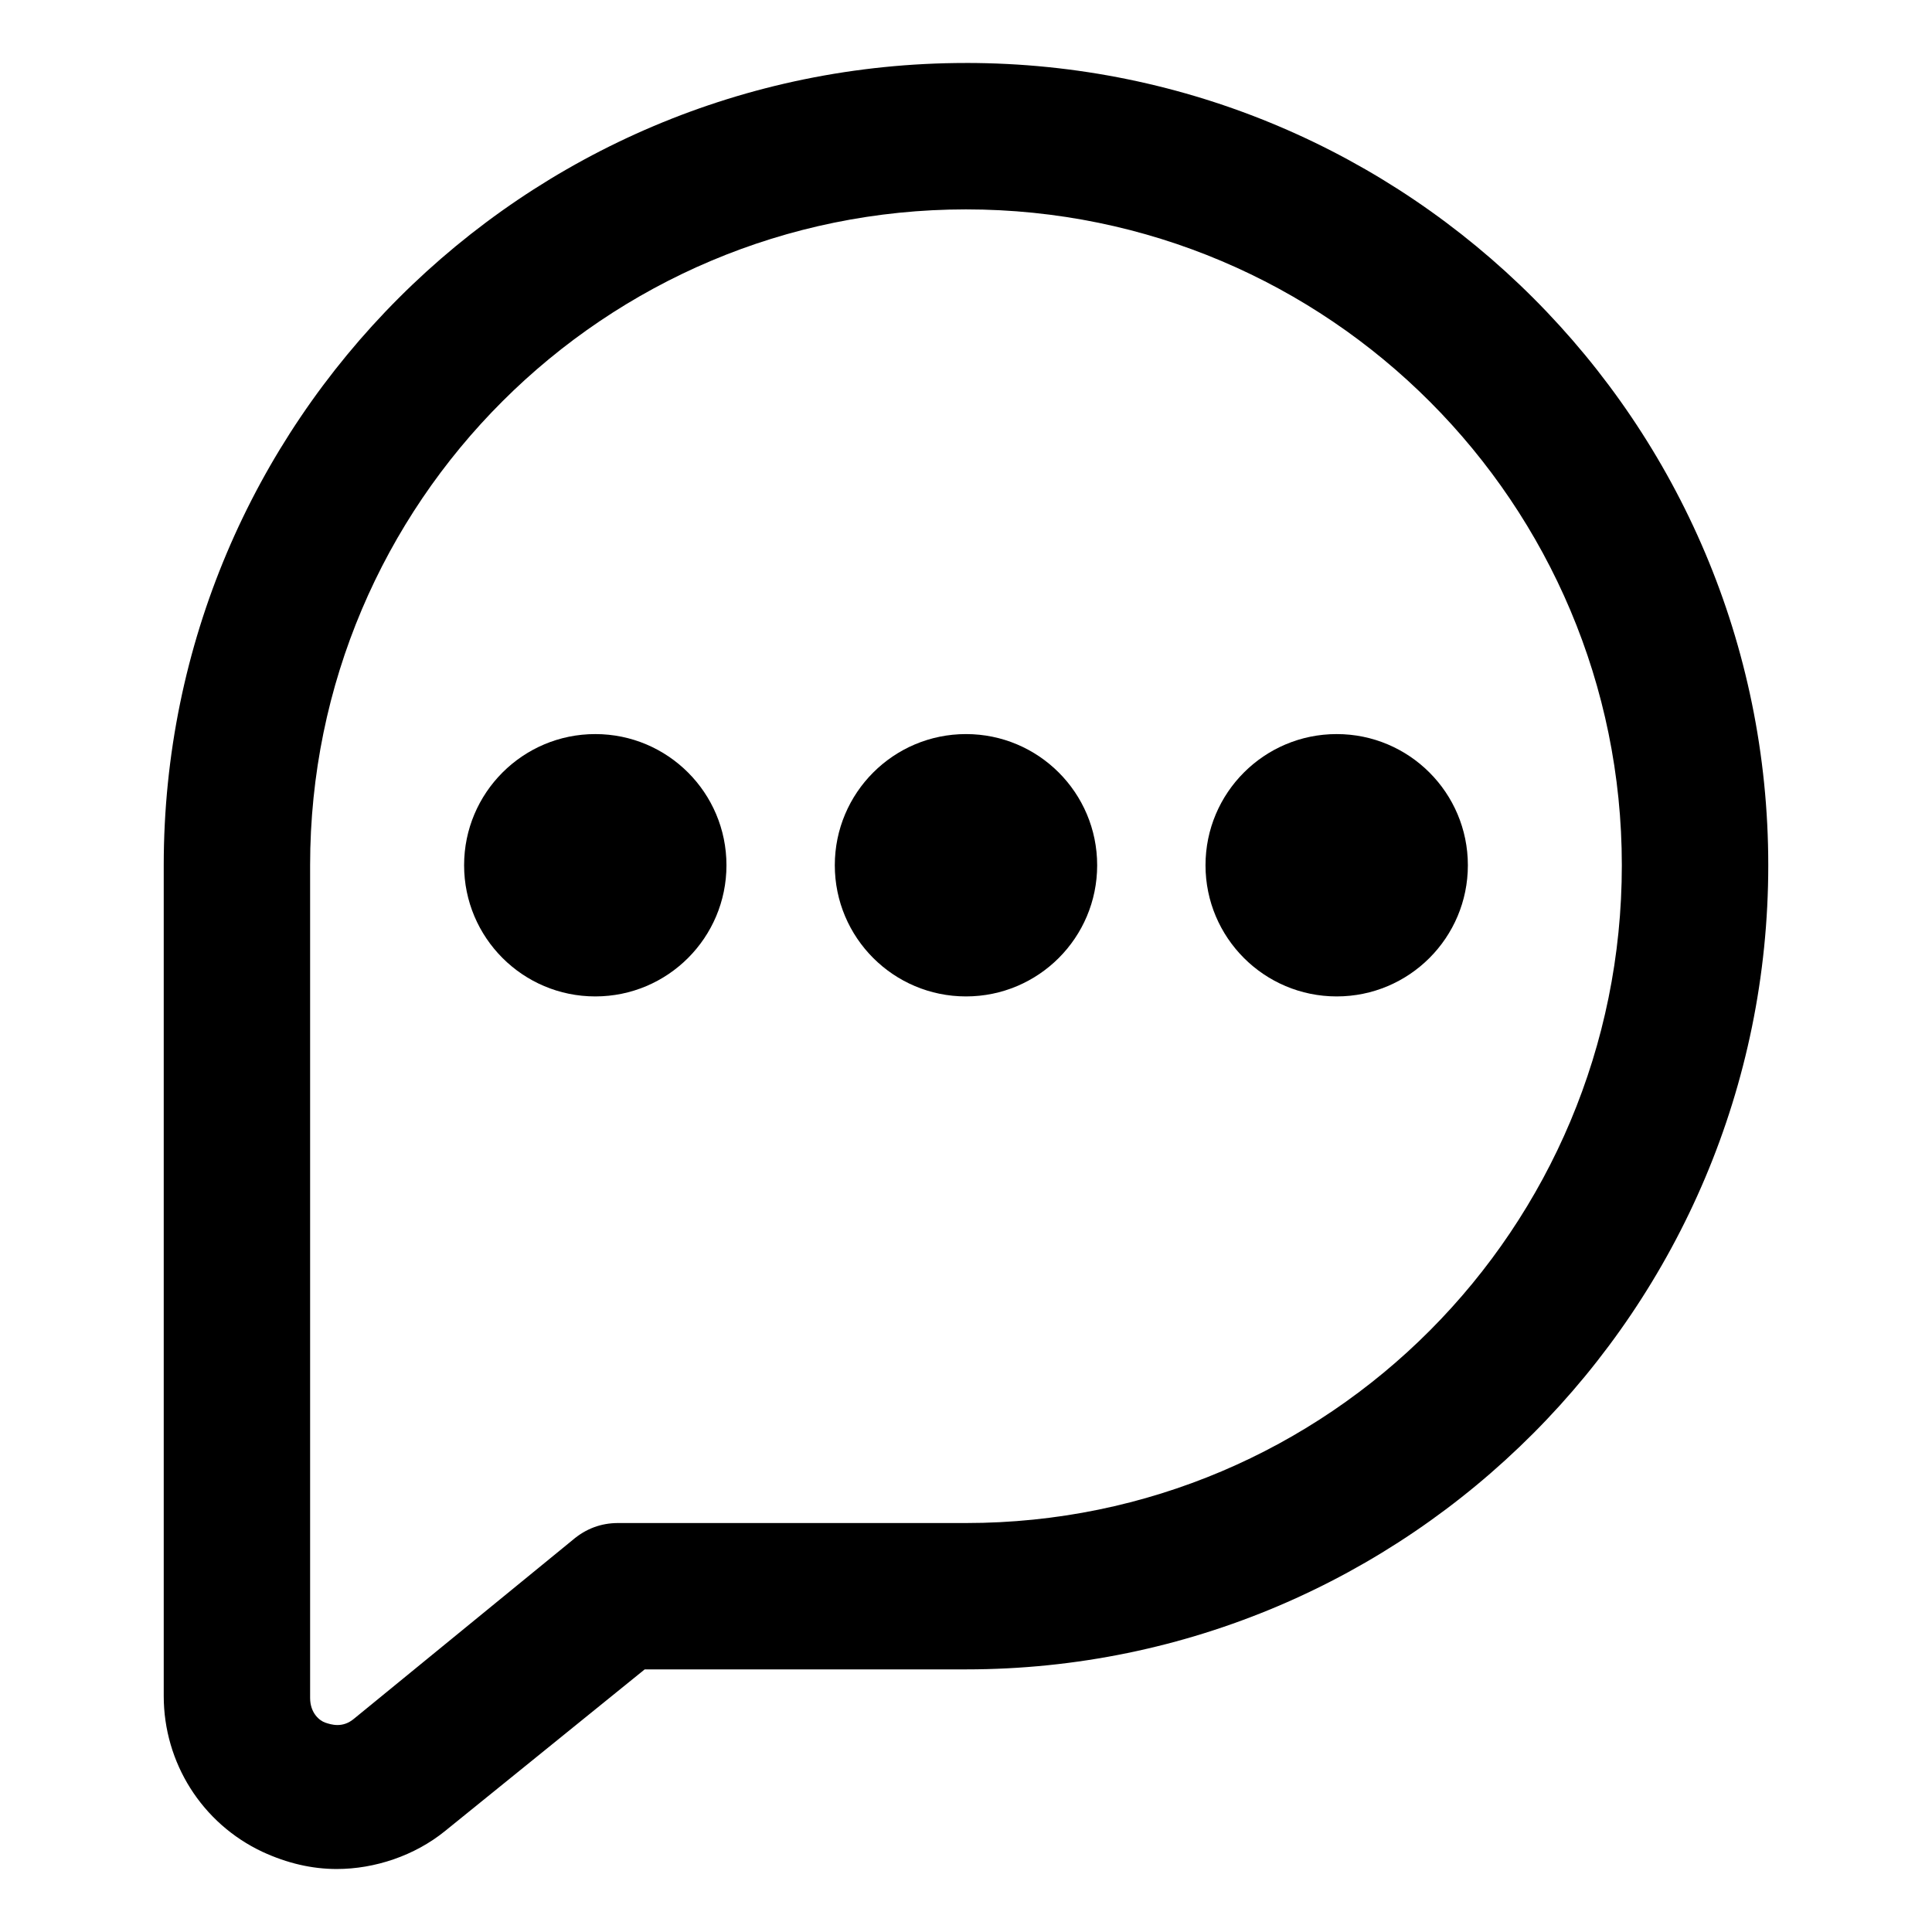 <?xml version="1.0" encoding="UTF-8"?>
<!-- Uploaded to: SVG Repo, www.svgrepo.com, Generator: SVG Repo Mixer Tools -->
<svg fill="#000000" width="800px" height="800px" version="1.1" viewBox="144 144 512 512" xmlns="http://www.w3.org/2000/svg">
 <g>
  <path d="m400 160.69c-117.39 0-212.61 95.223-212.61 212.61v220.16c0 17.633 10.078 33.754 26.199 41.312 6.551 3.023 13.098 4.535 19.648 4.535 10.078 0 20.656-3.527 28.719-10.078l52.898-42.824h85.145c117.39 0 212.61-95.723 212.61-213.11s-95.219-212.61-212.61-212.61zm0 386.93h-92.199c-4.535 0-8.566 1.512-12.09 4.535l-57.938 47.359c-3.023 2.519-6.047 1.512-7.559 1.008-1.512-0.504-4.031-2.519-4.031-6.551v-220.67c0-96.227 78.09-173.81 173.81-173.81 96.227 0 173.81 78.09 173.81 173.81 0.004 96.227-77.582 174.32-173.81 174.32z"/>
  <path d="m336.52 373.3c0 19.199-15.566 34.762-34.766 34.762-19.195 0-34.762-15.562-34.762-34.762s15.566-34.762 34.762-34.762c19.199 0 34.766 15.562 34.766 34.762"/>
  <path d="m434.76 373.3c0 19.199-15.562 34.762-34.762 34.762s-34.766-15.562-34.766-34.762 15.566-34.762 34.766-34.762 34.762 15.562 34.762 34.762"/>
  <path d="m533 373.3c0 19.199-15.562 34.762-34.762 34.762-19.199 0-34.766-15.562-34.766-34.762s15.566-34.762 34.766-34.762c19.199 0 34.762 15.562 34.762 34.762"/>
 </g>
</svg>